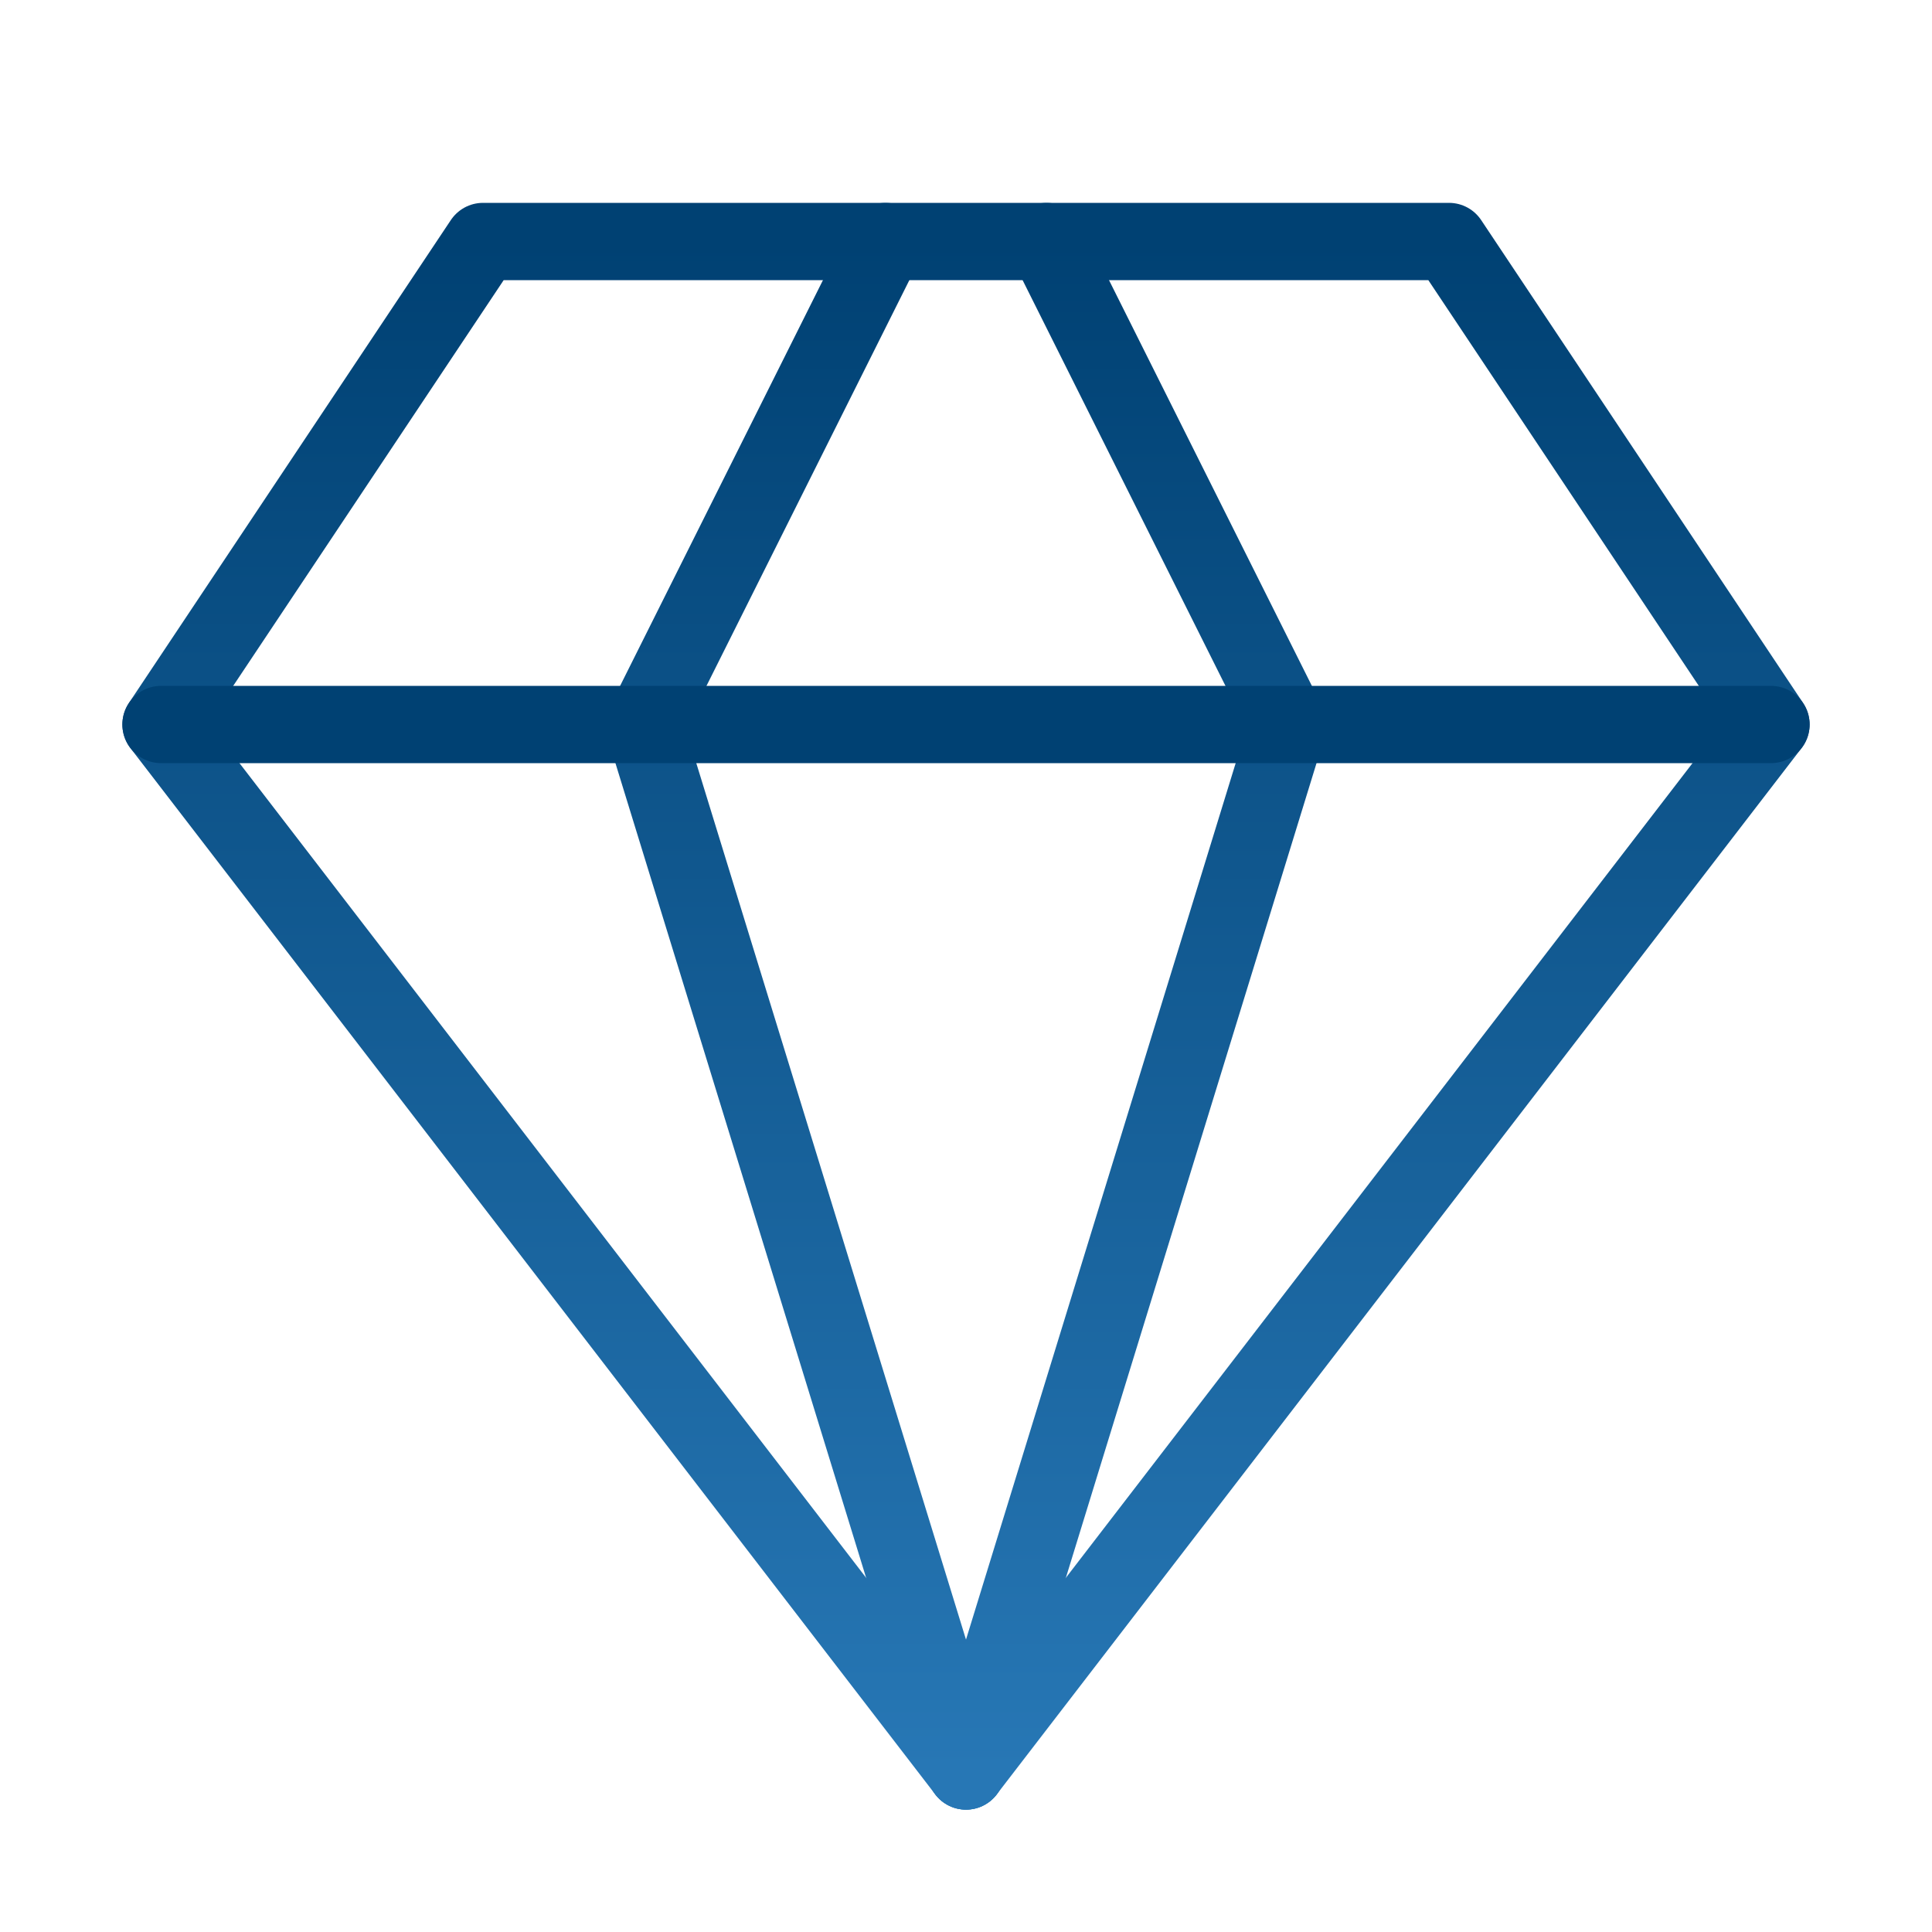 <?xml version="1.0" encoding="UTF-8"?> <svg xmlns="http://www.w3.org/2000/svg" width="50" height="50" viewBox="0 0 50 50" fill="none"><path d="M12.5 6.25H37.5L45.833 18.75L25 45.833L4.167 18.75L12.5 6.25Z" stroke="url(#paint0_linear_1206_30)" stroke-width="2" stroke-linecap="round" stroke-linejoin="round"></path><path d="M25 45.833L33.333 18.75L27.083 6.25" stroke="url(#paint1_linear_1206_30)" stroke-width="2" stroke-linecap="round" stroke-linejoin="round"></path><path d="M25 45.833L16.666 18.75L22.916 6.25" stroke="url(#paint2_linear_1206_30)" stroke-width="2" stroke-linecap="round" stroke-linejoin="round"></path><path d="M4.167 18.75H45.833Z" fill="#2777B5"></path><path d="M4.167 18.75H45.833" stroke="url(#paint3_linear_1206_30)" stroke-width="2" stroke-linecap="round" stroke-linejoin="round"></path><defs><linearGradient id="paint0_linear_1206_30" x1="25" y1="6.25" x2="25" y2="45.833" gradientUnits="userSpaceOnUse"><stop stop-color="#004173"></stop><stop offset="1" stop-color="#2777B5"></stop></linearGradient><linearGradient id="paint1_linear_1206_30" x1="29.167" y1="6.25" x2="29.167" y2="45.833" gradientUnits="userSpaceOnUse"><stop stop-color="#004173"></stop><stop offset="1" stop-color="#2777B5"></stop></linearGradient><linearGradient id="paint2_linear_1206_30" x1="20.833" y1="6.25" x2="20.833" y2="45.833" gradientUnits="userSpaceOnUse"><stop stop-color="#004173"></stop><stop offset="1" stop-color="#2777B5"></stop></linearGradient><linearGradient id="paint3_linear_1206_30" x1="-nan" y1="-nan" x2="-nan" y2="-nan" gradientUnits="userSpaceOnUse"><stop stop-color="#004173"></stop><stop offset="1" stop-color="#2777B5"></stop></linearGradient></defs></svg> 